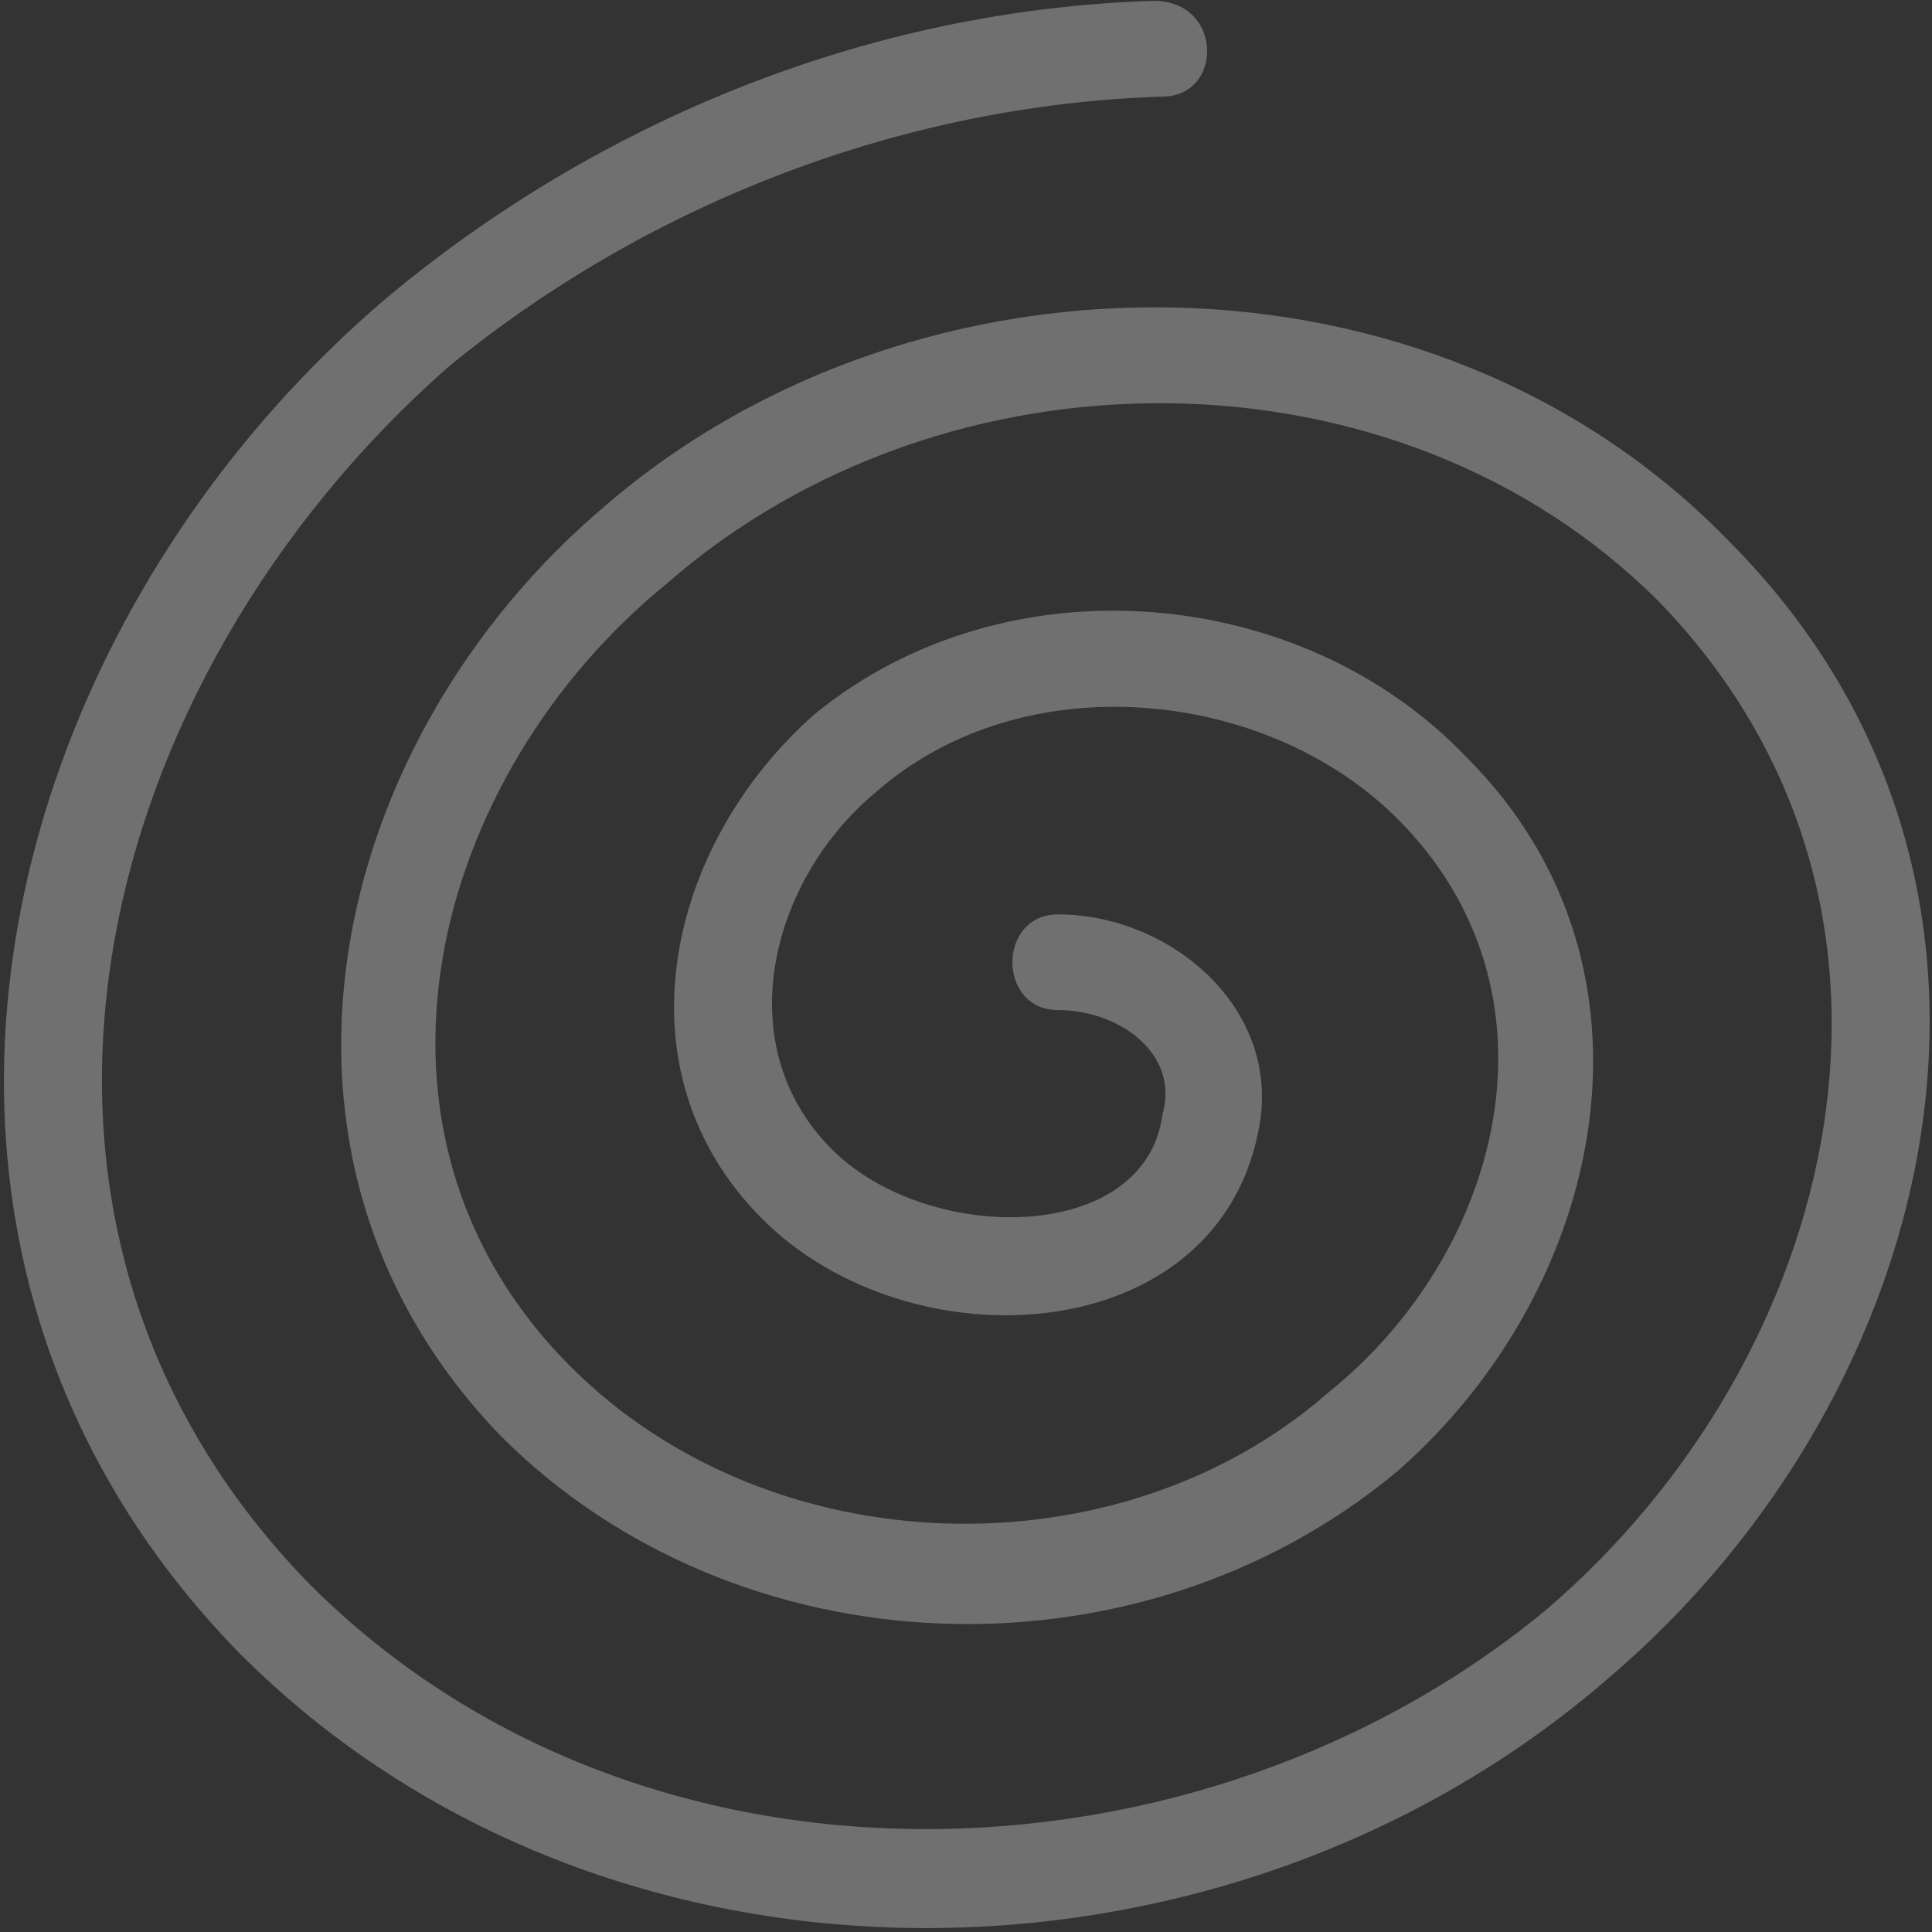 <svg width="222" height="222" viewBox="0 0 222 222" fill="none" xmlns="http://www.w3.org/2000/svg">
<rect x="0" y="0" width="222" height="222" fill="#333333" stroke="none"/>
<path d="M121.581 105.07C114.583 105.07 114.583 116.068 121.581 116.068C128.58 116.068 135.579 121.067 133.578 128.065C131.579 143.061 106.584 143.061 95.587 132.065C83.59 120.068 88.588 101.072 100.585 91.075C117.582 76.078 145.576 79.078 160.573 94.074C180.569 114.07 172.57 144.064 152.574 160.059C128.579 181.054 88.59 180.055 65.595 157.06C38.6 130.065 49.598 89.074 76.593 67.082C108.586 39.088 160.574 39.088 190.568 69.081C224.56 104.073 211.563 156.06 177.571 185.056C137.579 218.049 73.594 220.048 35.602 182.057C-5.388 140.064 10.608 78.08 51.599 42.089C73.594 24.093 102.587 12.095 133.579 11.096C140.578 11.096 140.578 0.098 132.579 0.098C99.586 1.098 68.594 14.095 44.597 34.089C-1.392 73.081 -18.389 143.065 27.601 190.053C69.593 232.045 140.577 231.043 184.566 193.052C223.558 160.059 237.555 101.073 198.564 62.08C164.572 27.087 105.583 27.087 69.592 58.08C37.599 85.075 26.601 133.065 57.595 165.056C84.59 192.05 130.58 194.049 160.574 169.055C184.569 148.061 192.567 111.068 168.573 87.075C149.577 67.079 115.584 64.08 93.588 82.076C76.591 97.073 70.593 123.067 87.589 140.064C104.586 157.062 139.58 155.06 144.575 130.066C147.574 116.069 134.577 105.072 121.58 105.072L121.581 105.07Z" fill="white" fill-opacity="0.3"/>
</svg>
